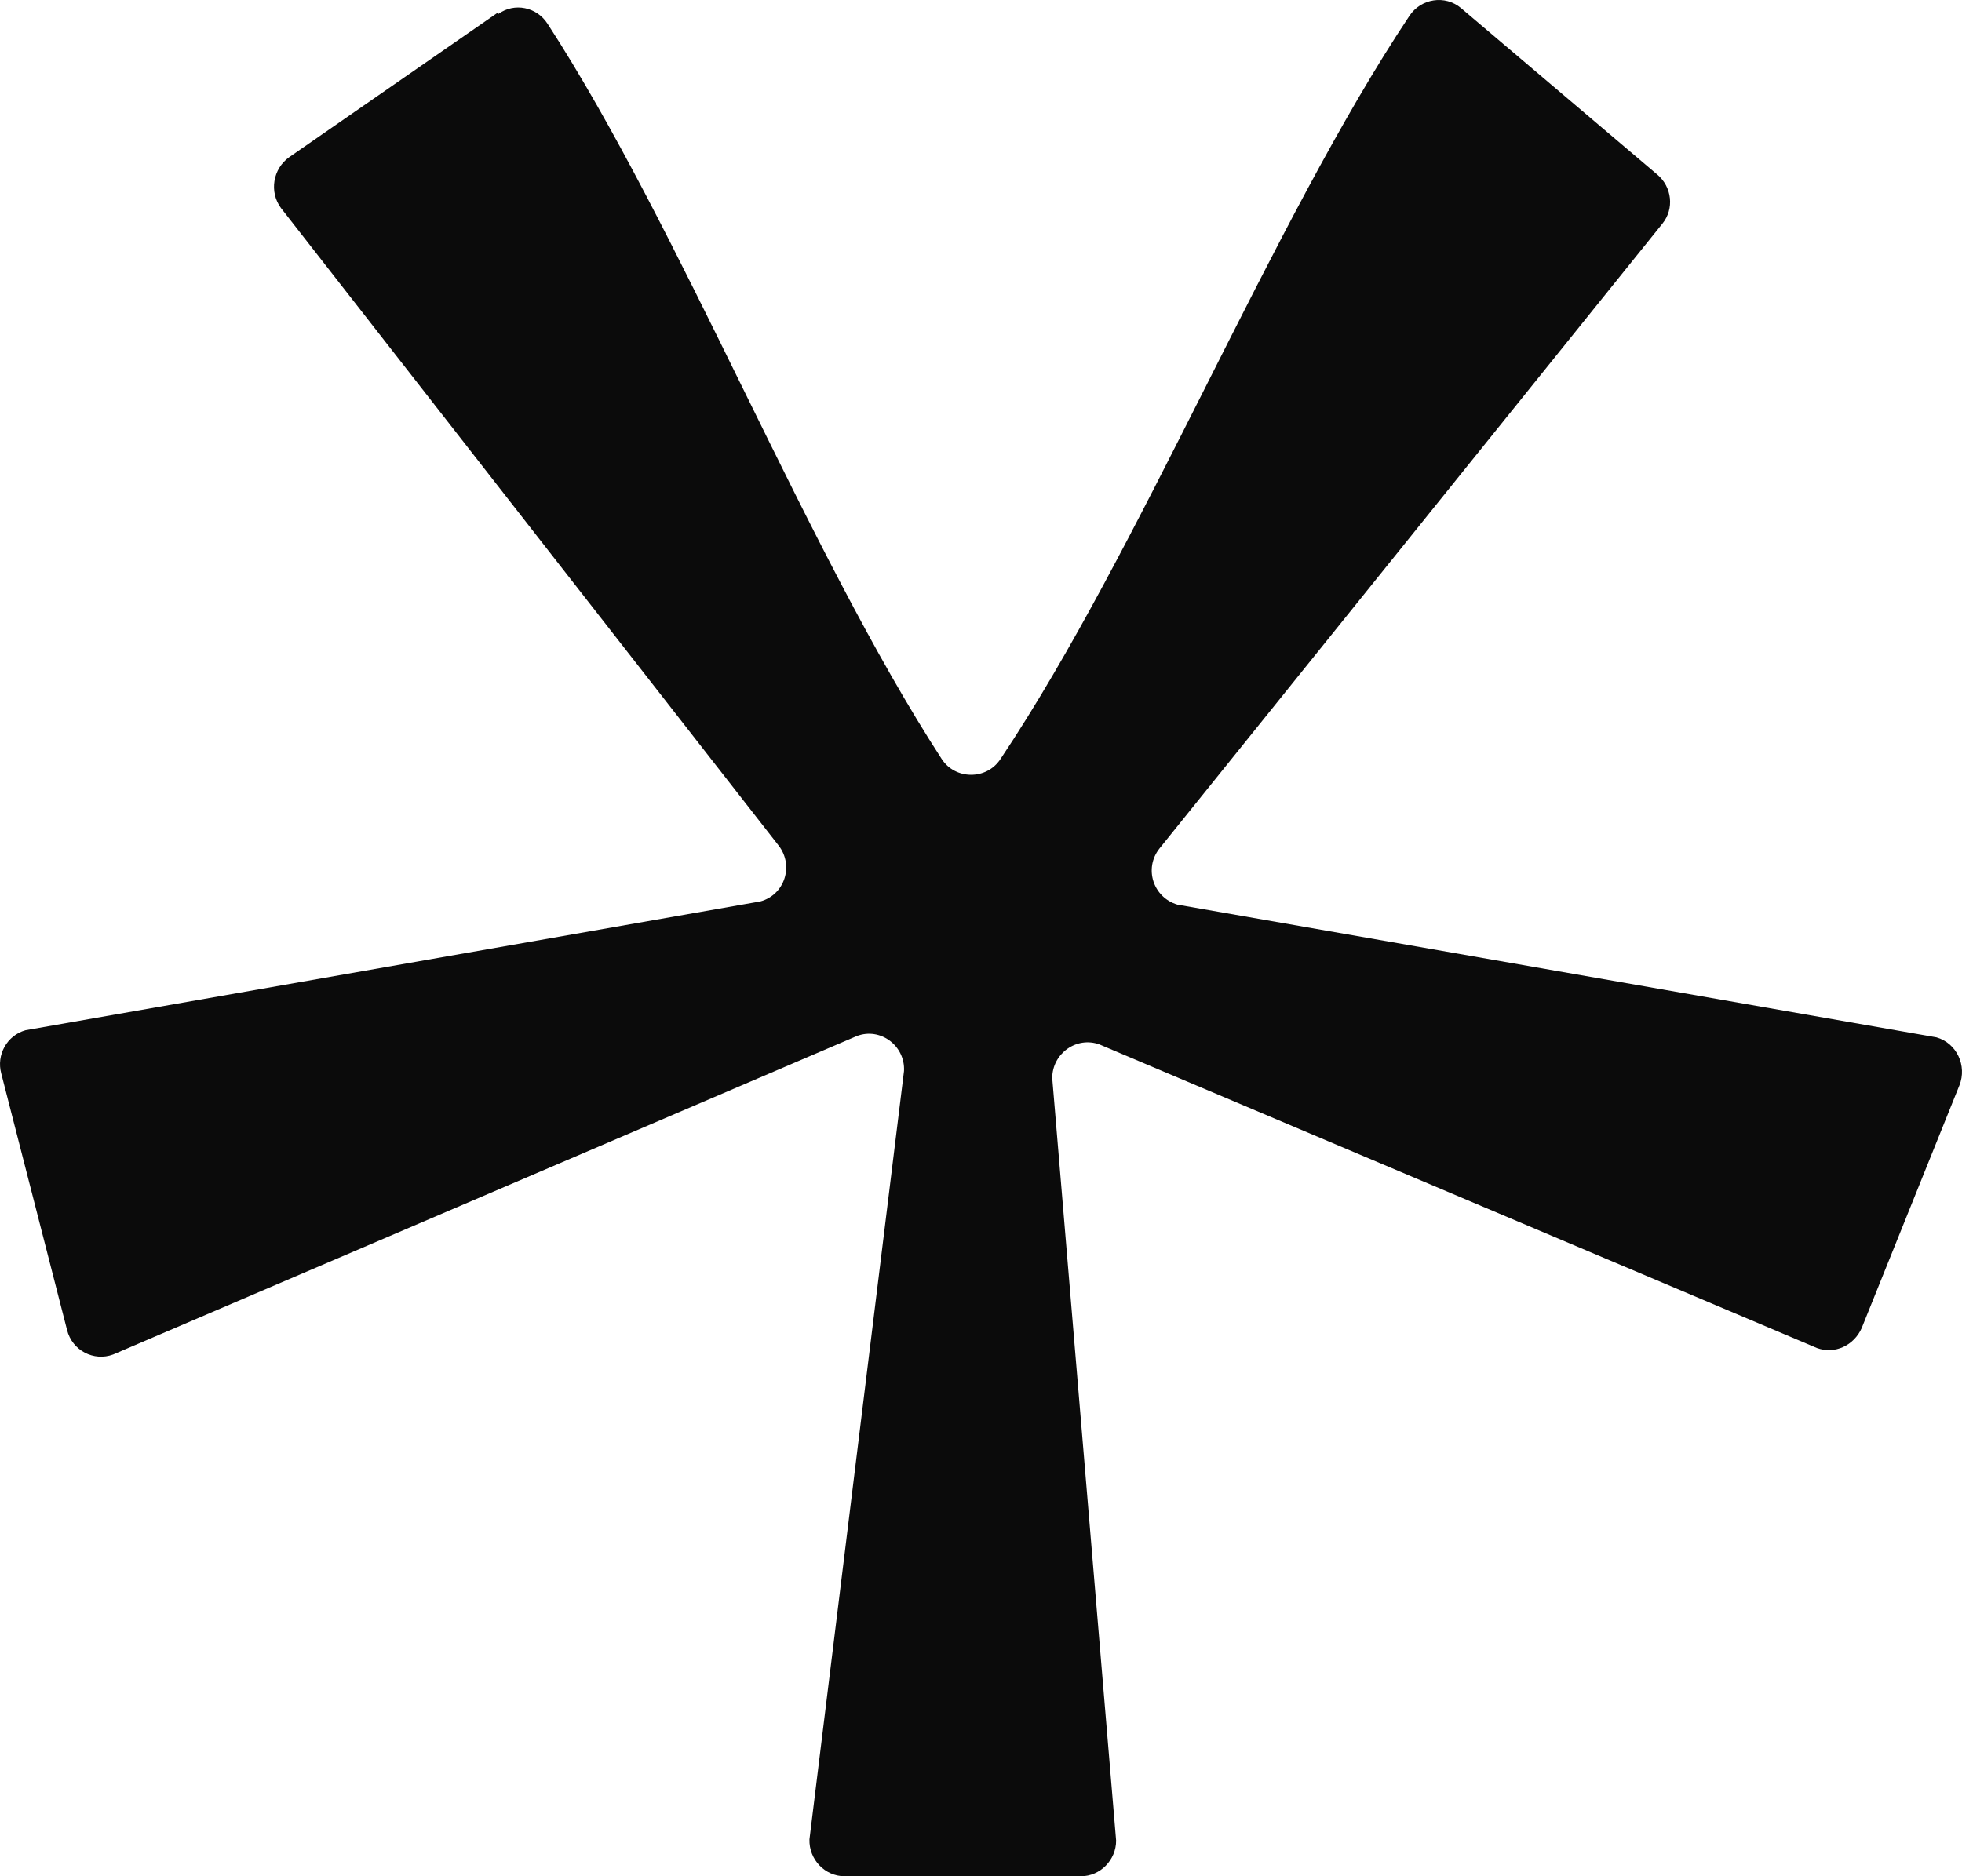 <svg width="46" height="44" viewBox="0 0 46 44" fill="none" xmlns="http://www.w3.org/2000/svg">
<path d="M11.668 0.298L6.785 3.683C6.396 3.956 6.306 4.503 6.59 4.882L18.259 19.834C18.619 20.305 18.394 20.988 17.825 21.14L0.599 24.16C0.164 24.282 -0.09 24.737 0.03 25.177L1.572 31.188C1.692 31.674 2.202 31.932 2.651 31.765L20.087 24.297C20.641 24.084 21.225 24.525 21.195 25.116L18.978 43.135C18.963 43.605 19.338 44 19.802 44H25.344C25.794 44 26.168 43.62 26.168 43.165L24.67 25.284C24.67 24.707 25.239 24.297 25.779 24.494L42.6 31.613C43.019 31.765 43.469 31.553 43.649 31.143L45.94 25.451C46.12 24.995 45.88 24.464 45.401 24.327L27.606 21.215C27.037 21.048 26.812 20.365 27.187 19.895L38.975 5.246C39.26 4.897 39.2 4.381 38.855 4.093L34.257 0.192C33.882 -0.127 33.313 -0.036 33.043 0.374C29.808 5.231 26.752 12.867 23.457 17.8C23.127 18.301 22.393 18.286 22.079 17.8C18.888 12.882 15.952 5.353 12.837 0.556C12.582 0.161 12.058 0.055 11.683 0.328L11.668 0.298Z" fill="#0B0B0B"/>
</svg>
